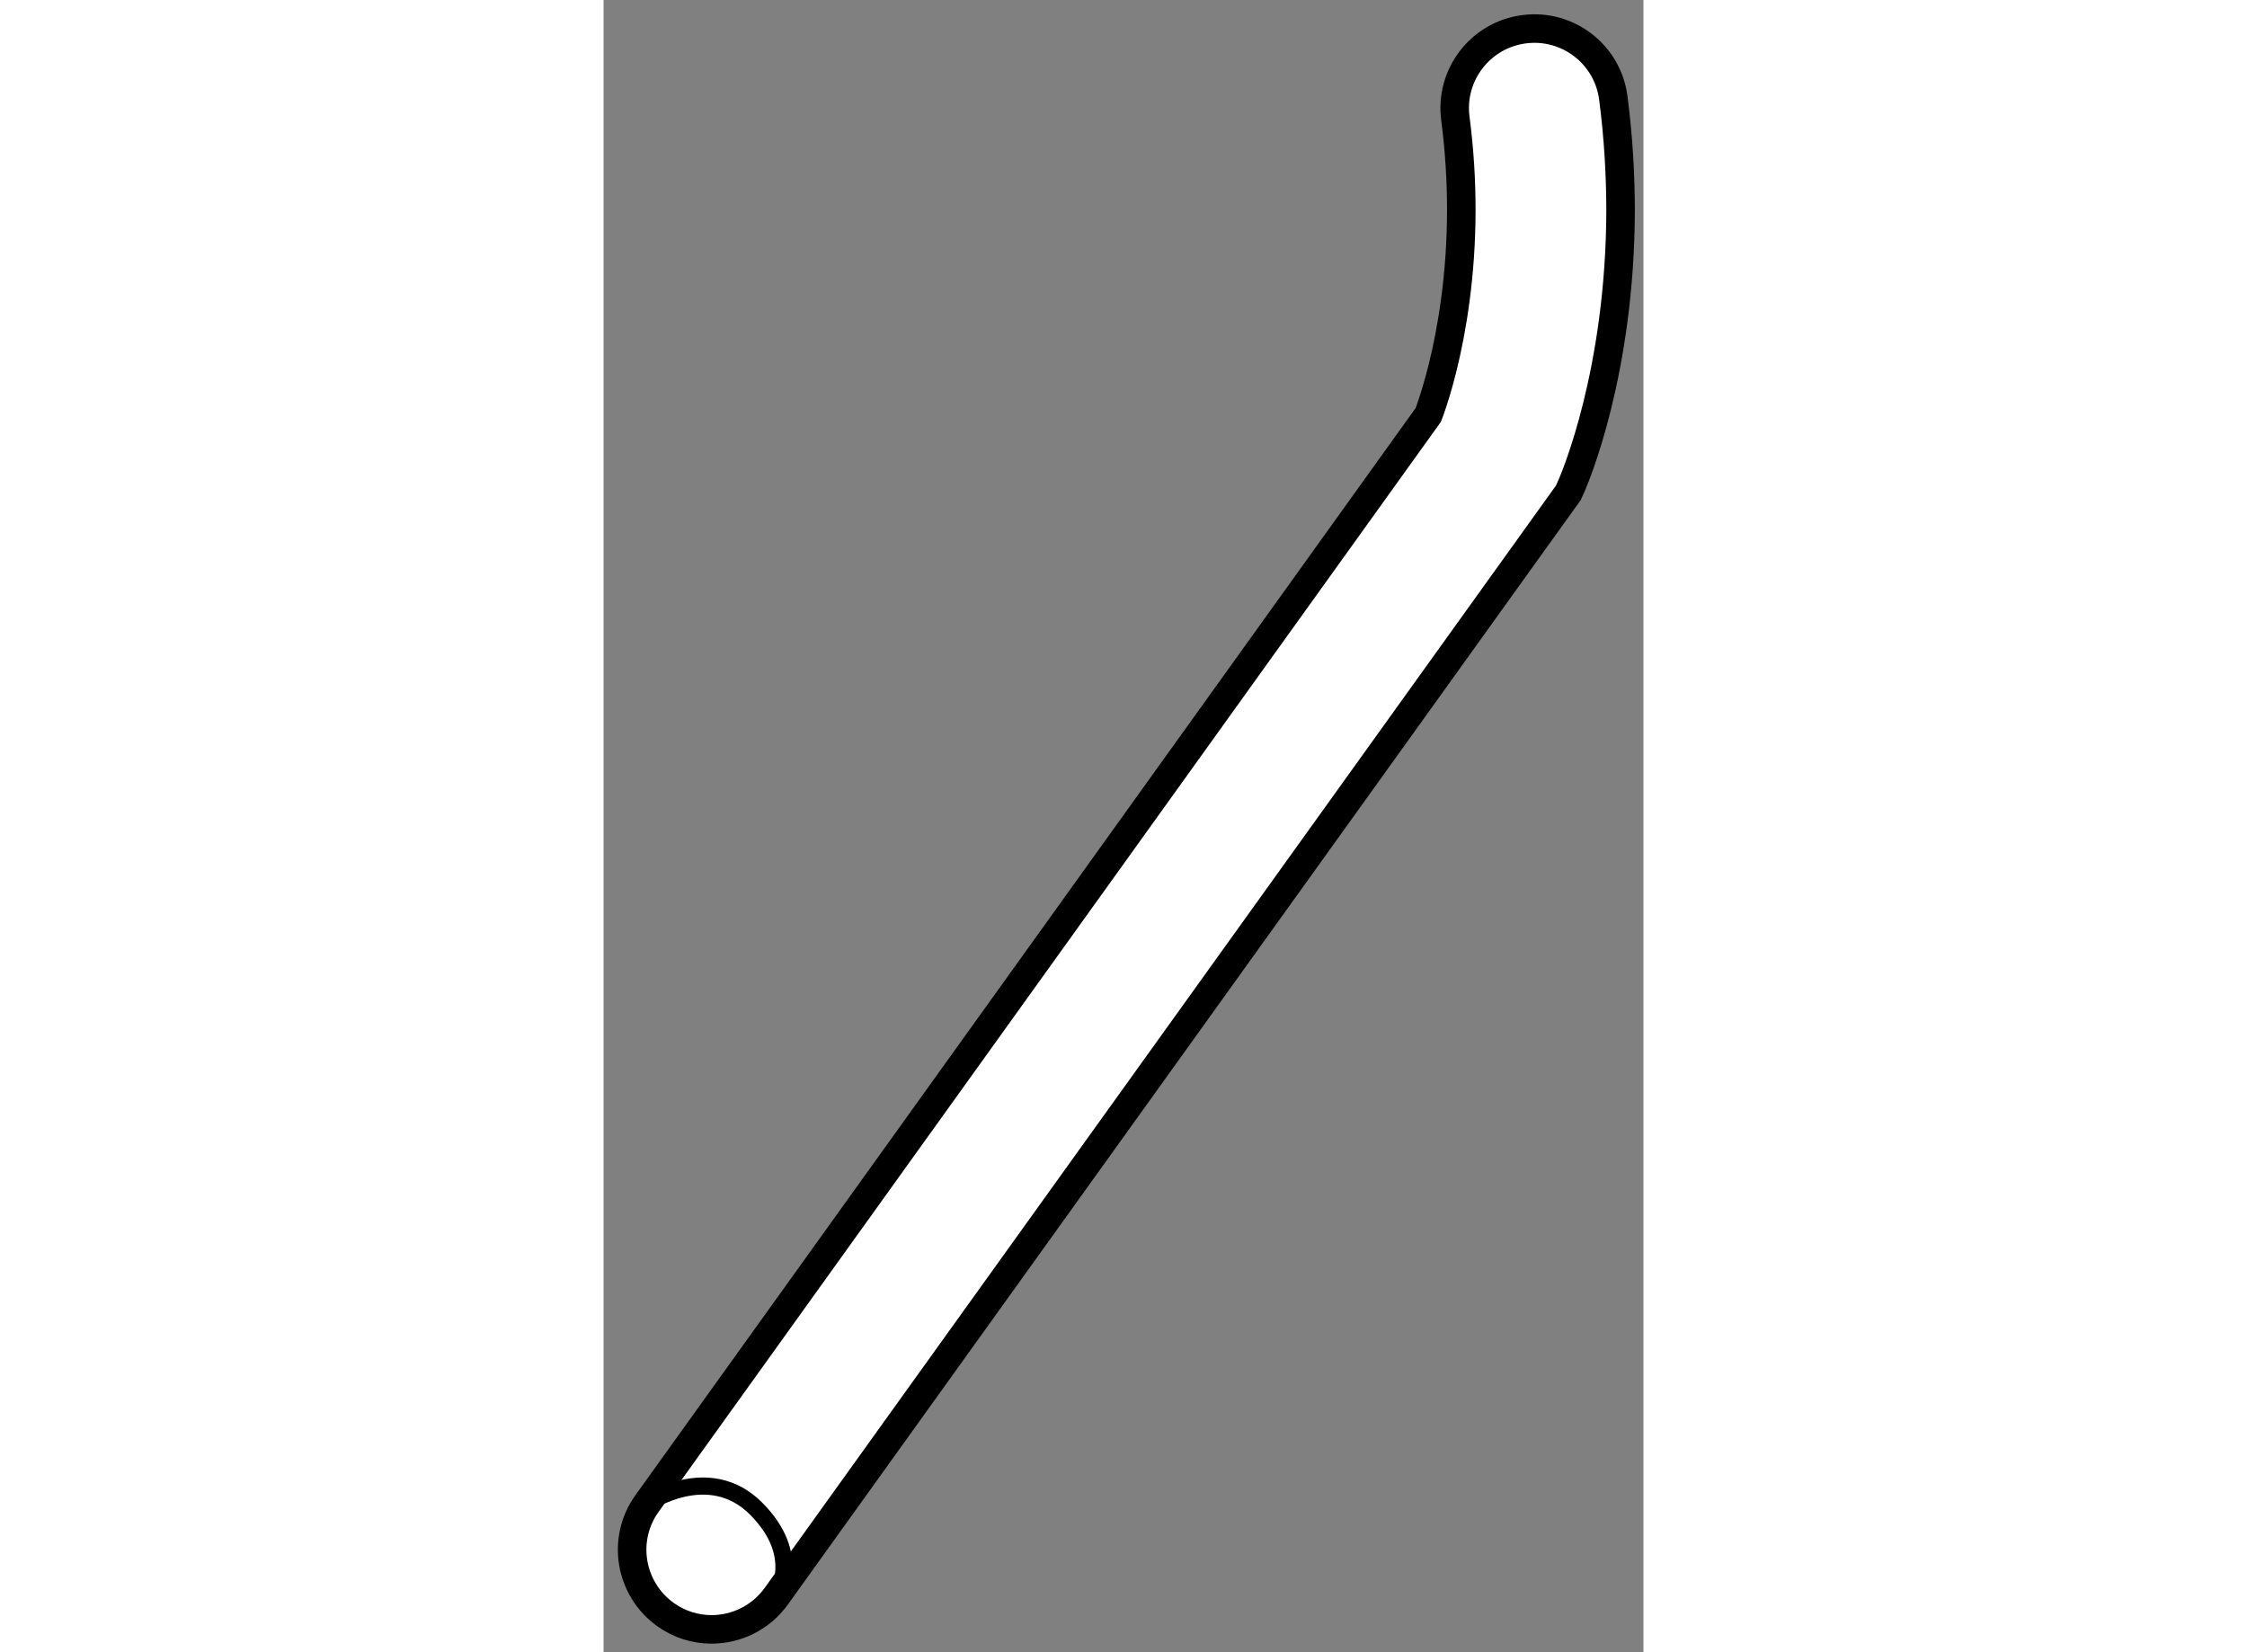 <?xml version="1.0" encoding="utf-8"?>
<!-- Generator: Adobe Illustrator 15.1.0, SVG Export Plug-In . SVG Version: 6.00 Build 0)  -->
<!DOCTYPE svg PUBLIC "-//W3C//DTD SVG 1.1//EN" "http://www.w3.org/Graphics/SVG/1.1/DTD/svg11.dtd">
<svg version="1.1" xmlns="http://www.w3.org/2000/svg" xmlns:xlink="http://www.w3.org/1999/xlink" x="0px" y="0px" width="244.8px"
	 height="180px" viewBox="54.957 81.608 18.218 28.946" enable-background="new 0 0 244.8 180" xml:space="preserve">
	
<rect x="54.957" y="81.608" width="18.218" height="28.946" fill="#808080" stroke="none"/>
	
<g><path fill="#FFFFFF" stroke="#000000" stroke-width="0.5" d="M56.04,109.893c-0.626-0.451-0.771-1.322-0.32-1.947l0,0
				l13.688-19.072c0.01-0.024,0.02-0.055,0.032-0.09l0,0c0.057-0.161,0.136-0.411,0.217-0.736l0,0
				c0.161-0.653,0.327-1.607,0.327-2.767l0,0c0-0.497-0.03-1.034-0.104-1.599l0,0c-0.1-0.763,0.441-1.464,1.205-1.562l0,0
				c0.763-0.099,1.463,0.438,1.562,1.202l0,0c0.09,0.689,0.126,1.345,0.128,1.958l0,0c-0.005,2.85-0.804,4.705-0.853,4.822l0,0
				l-0.062,0.139L57.985,109.57c-0.273,0.381-0.702,0.584-1.137,0.584l0,0C56.568,110.154,56.285,110.069,56.04,109.893
				L56.04,109.893z"></path><path fill="none" stroke="#000000" stroke-width="0.3" d="M55.72,107.945c0,0,1.081-0.736,1.907,0.091
				c0.827,0.826,0.358,1.534,0.358,1.534"></path></g>


</svg>